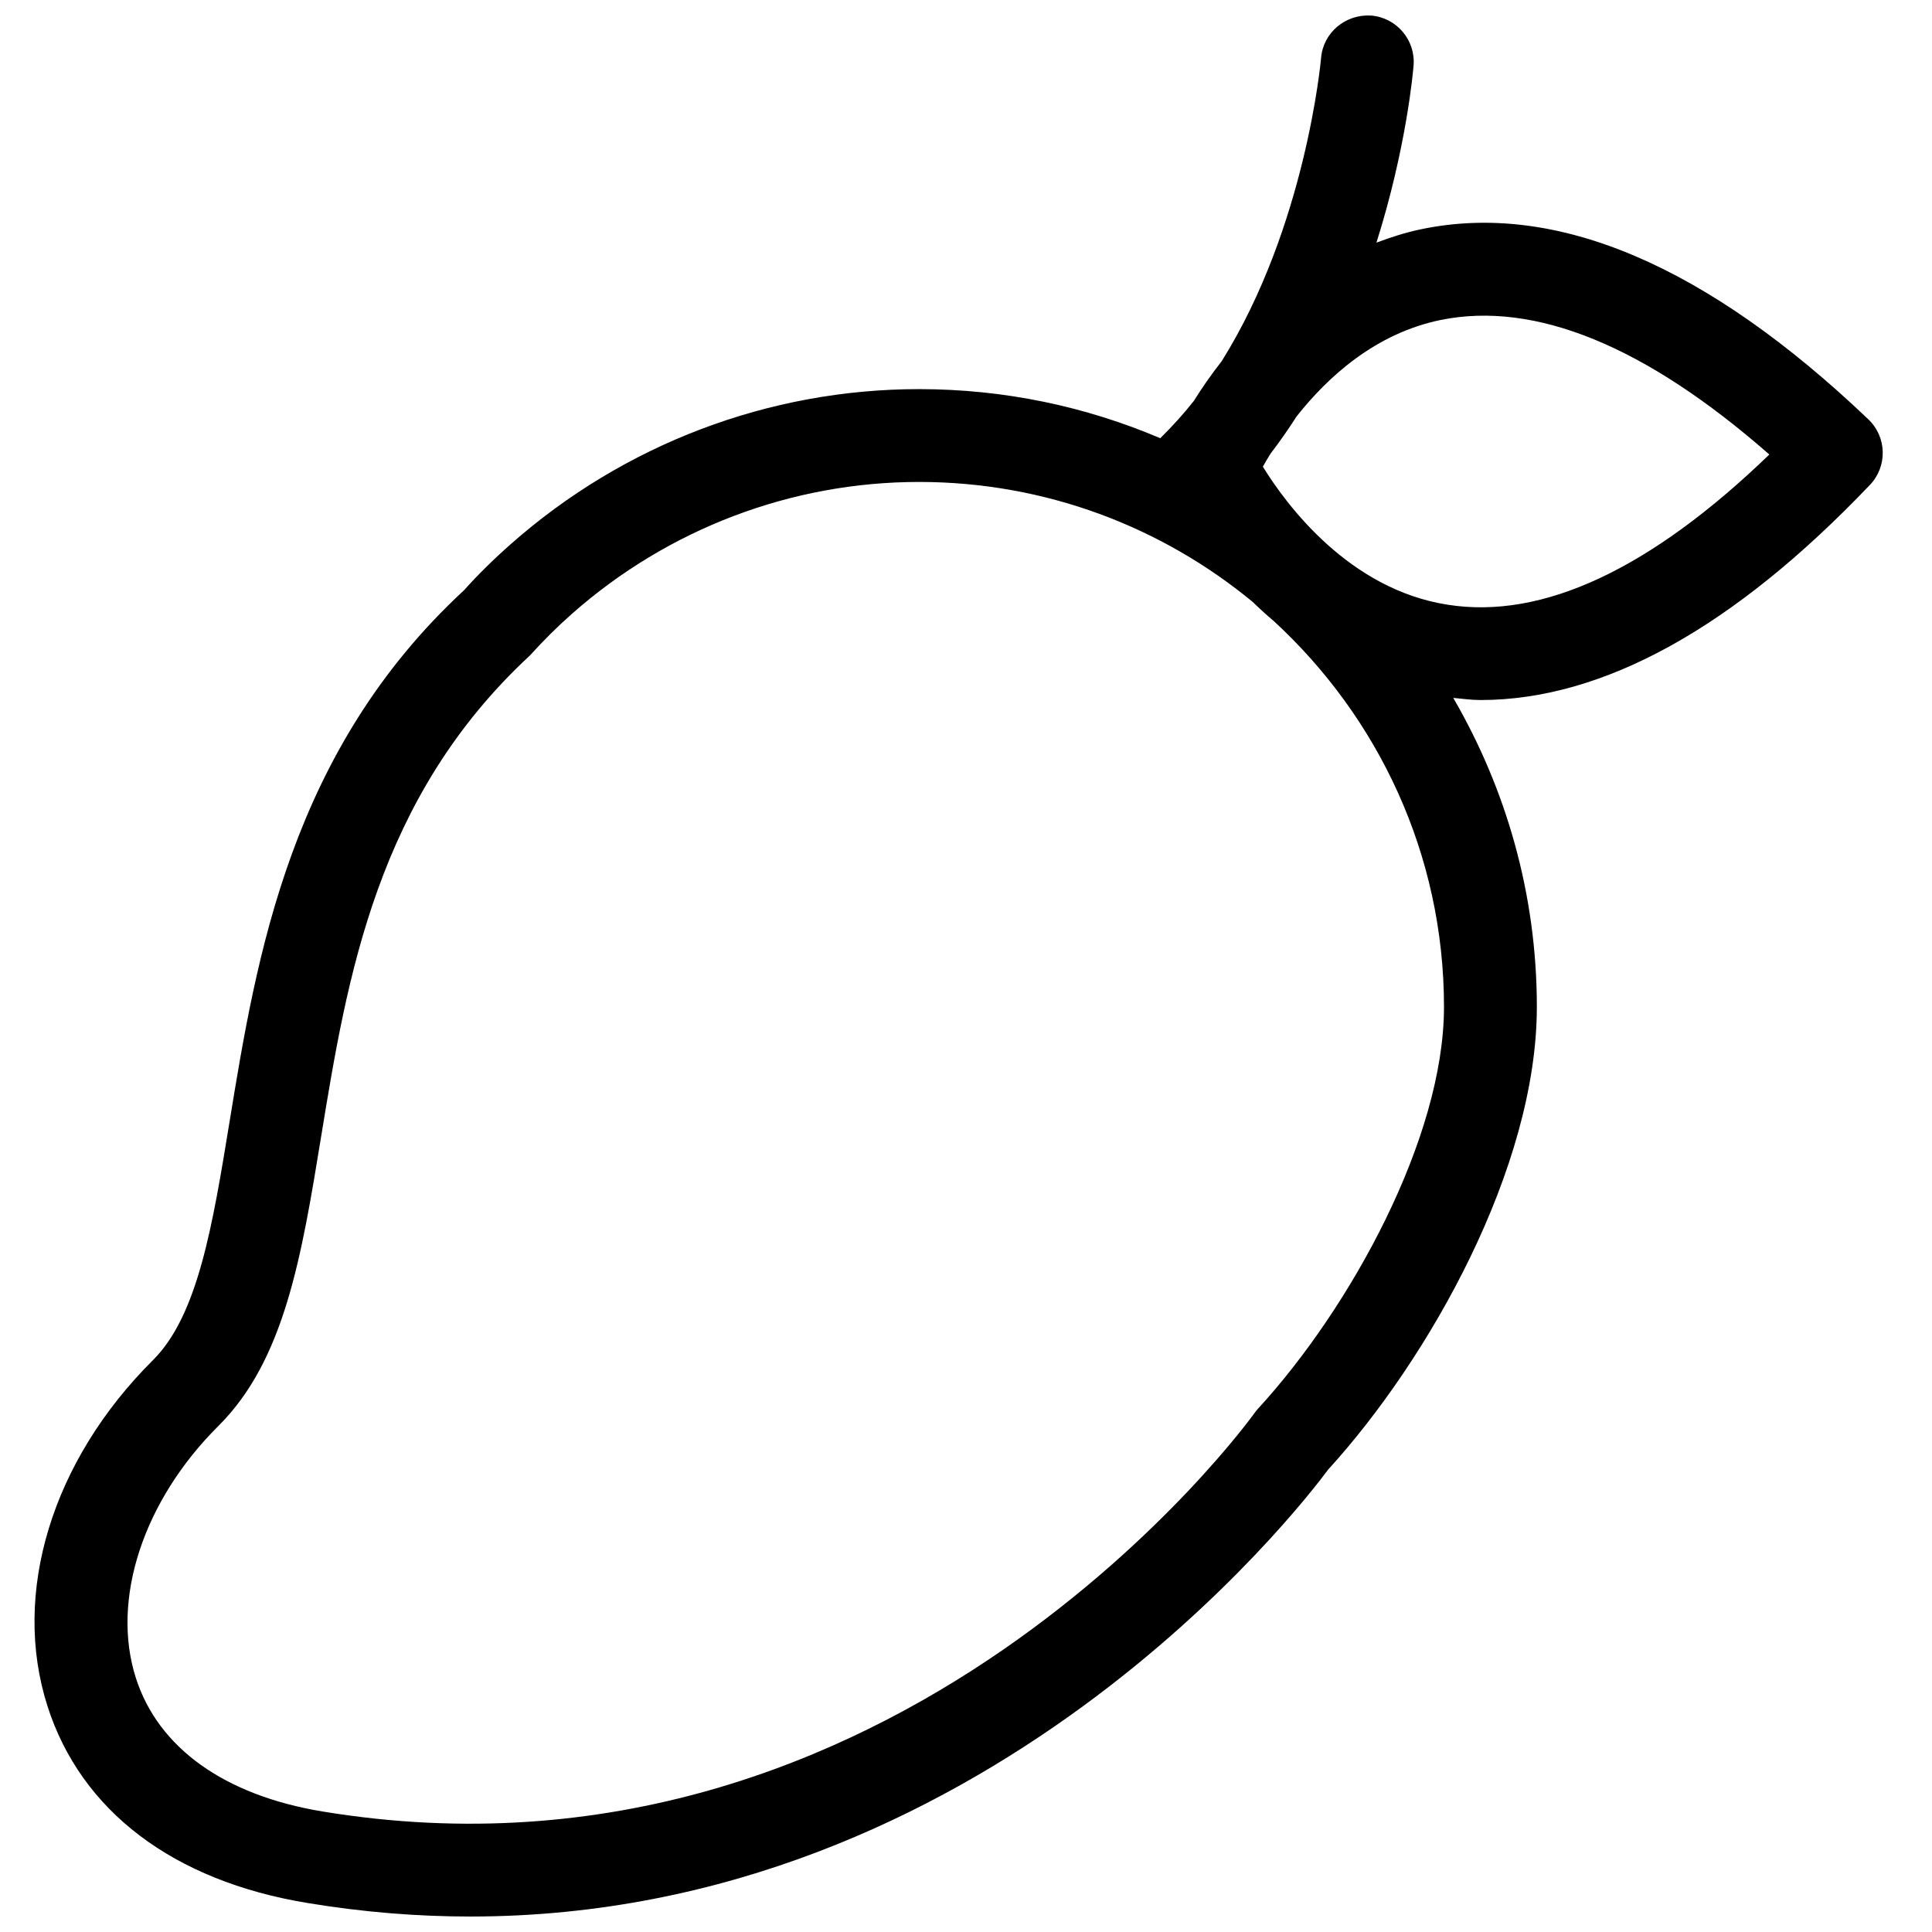<?xml version="1.0" encoding="UTF-8"?>
<!-- Uploaded to: ICON Repo, www.iconrepo.com, Generator: ICON Repo Mixer Tools -->
<svg width="800px" height="800px" version="1.1" viewBox="144 144 512 512" xmlns="http://www.w3.org/2000/svg">
 <defs>
  <clipPath id="a">
   <path d="m153 148.09h490v503.81h-490z"/>
  </clipPath>
 </defs>
 <g clip-path="url(#a)">
  <path d="m477.4 517.3c-0.344 0.383-0.688 0.801-0.984 1.23-0.934 1.316-94.398 130.68-246.96 105.53-25.965-4.293-43.531-16.852-49.457-35.41-6.641-20.738 1.953-46.961 21.918-66.801 17.512-17.438 22.004-44.879 27.191-76.672 6.891-42.113 14.688-89.848 55.336-127.48 3.566-3.949 7.305-7.664 11.145-11.047 25.496-22.52 58.152-34.93 91.961-34.93 33.555 0 64.363 11.945 88.422 31.793 1.758 1.711 3.629 3.422 5.598 5.082 27.648 25.445 45.102 61.805 45.102 102.25 0 34.672-24.785 79.797-49.273 106.46m48.398-288.51c25.004-5.078 54.254 6.863 87.094 35.656-31.426 30.344-60.109 43.812-85.273 39.801-26.137-4.07-42.703-26.453-48.949-36.578 0.551-1.02 1.289-2.238 2.039-3.457 2.461-3.219 4.762-6.516 6.914-9.875 8.215-10.391 20.785-21.965 38.176-25.547m113.75 43.715c4.688-4.922 4.5-12.707-0.418-17.379-42.914-40.91-82.789-57.844-118.53-50.379-4.18 0.871-8.078 2.141-11.832 3.555 7.922-25.043 9.719-45.324 9.84-46.938 0.555-6.762-4.5-12.691-11.254-13.246-6.777-0.418-12.703 4.504-13.258 11.254-0.051 0.555-4.008 44.637-26.32 80.316-2.914 3.727-5.387 7.32-7.379 10.527-2.731 3.481-5.746 6.777-8.918 9.914-19.656-8.375-41.254-13.012-63.922-13.012-39.812 0-78.262 14.609-108.23 41.105-4.512 3.973-8.93 8.336-12.336 12.176-46.086 42.605-54.992 97.055-62.148 140.8-4.5 27.574-8.402 51.387-20.27 63.207-26.836 26.688-37.562 61.84-27.992 91.738 8.891 27.785 33.344 46.32 68.887 52.164 14.934 2.473 29.324 3.59 43.195 3.59 136.29-0.012 219.9-108.44 227.33-118.47 26.727-29.32 55.285-79.98 55.285-122.6 0-29.852-8.152-57.773-22.152-81.879 2.398 0.211 4.797 0.566 7.223 0.566 32.445 0 67.094-19.125 103.2-57.02" fill-rule="evenodd"/>
 </g>
</svg>